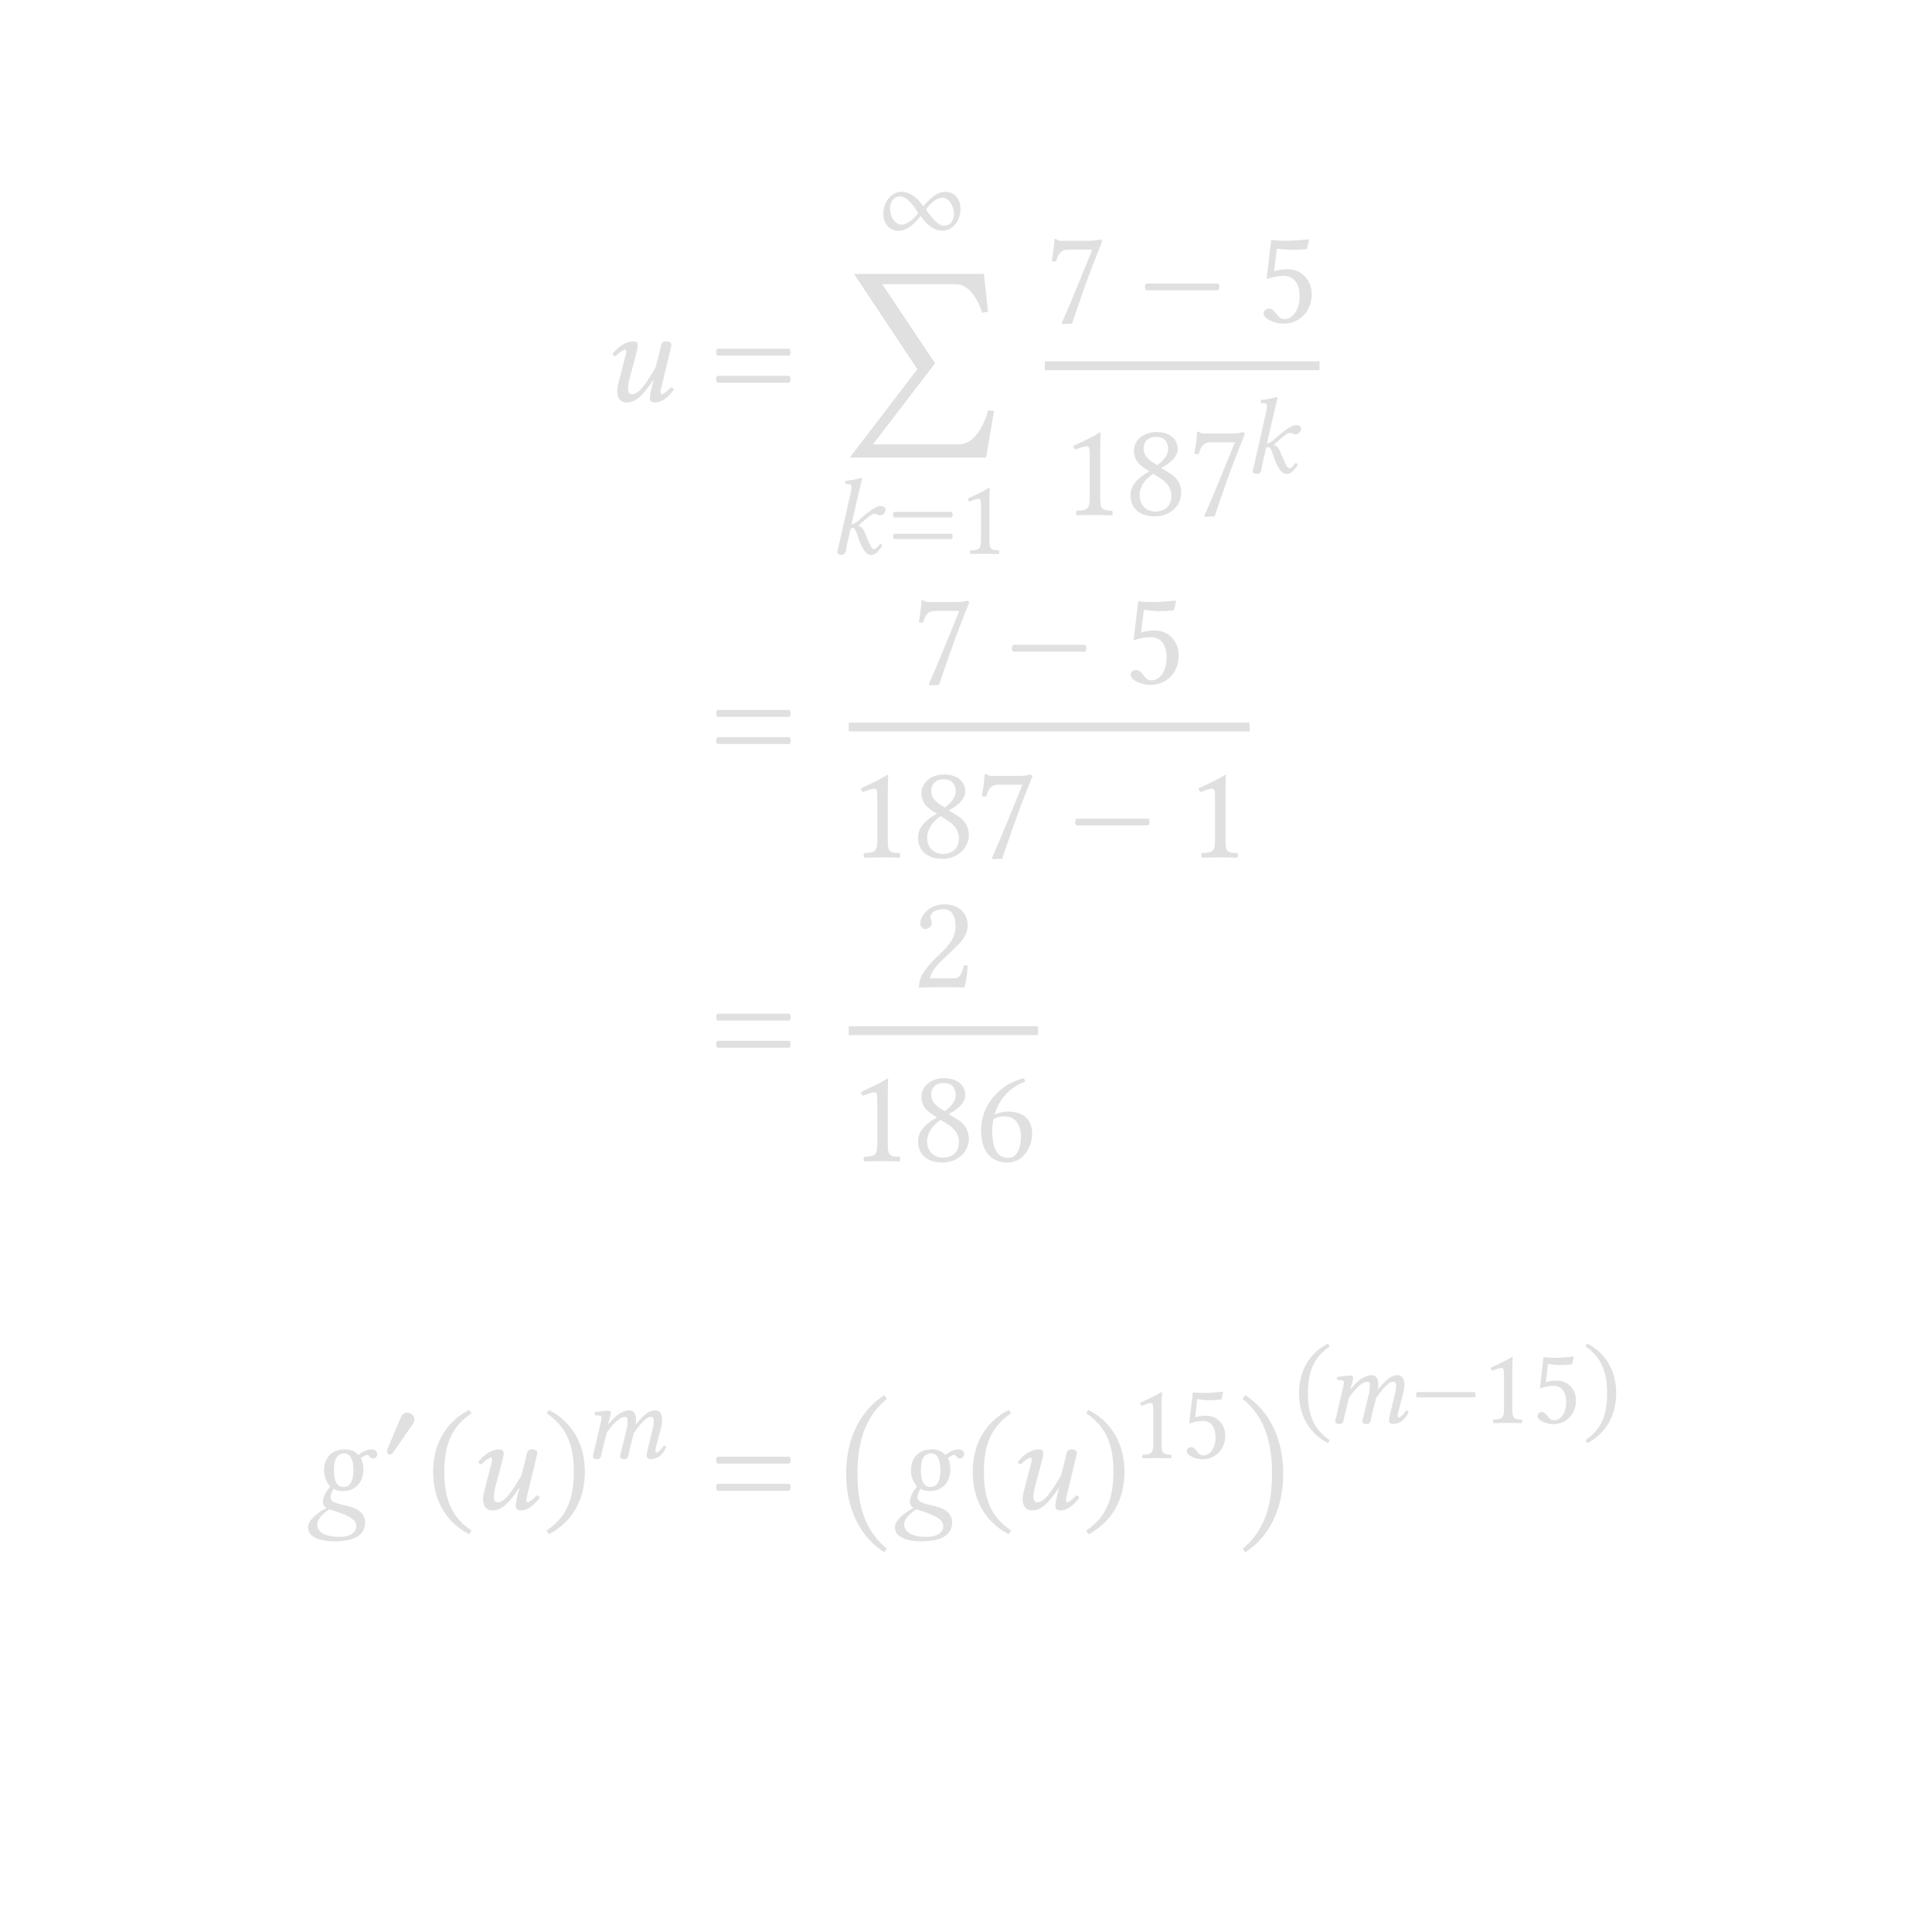 <?xml version="1.0" encoding="UTF-8"?>
<svg xmlns="http://www.w3.org/2000/svg" xmlns:xlink="http://www.w3.org/1999/xlink" width="170.079pt" height="170.079pt" viewBox="0 0 170.079 170.079">
<defs>
<g>
<g id="glyph-0-0">
<path d="M 5.266 -4.203 C 5.312 -4.422 5.422 -4.781 5.422 -4.922 C 5.422 -5.125 5.312 -5.25 4.922 -5.25 C 4.469 -5.25 4.5 -4.719 4.375 -4.266 L 4.031 -2.953 C 3.141 -1.453 2.562 -0.594 1.953 -0.594 C 1.75 -0.594 1.609 -0.719 1.609 -1.047 C 1.609 -1.234 1.625 -1.484 1.703 -1.812 L 2.219 -3.75 C 2.312 -4.141 2.469 -4.625 2.469 -4.859 C 2.469 -5.078 2.406 -5.25 2.047 -5.25 C 1.469 -5.25 0.781 -4.844 0.234 -4.141 C 0.281 -4.031 0.344 -3.938 0.516 -3.938 C 0.828 -4.297 1.219 -4.531 1.344 -4.531 C 1.422 -4.531 1.453 -4.469 1.453 -4.328 C 1.453 -4.219 1.391 -3.953 1.297 -3.641 L 0.781 -1.641 C 0.688 -1.328 0.656 -1.062 0.656 -0.844 C 0.656 -0.156 1.047 0.125 1.453 0.125 C 2.391 0.125 2.984 -0.625 3.844 -1.859 L 3.875 -1.844 L 3.734 -1.375 C 3.641 -0.984 3.531 -0.5 3.531 -0.281 C 3.531 -0.047 3.625 0.125 3.984 0.125 C 4.547 0.125 5.094 -0.281 5.641 -0.984 C 5.609 -1.094 5.531 -1.188 5.359 -1.188 C 5.062 -0.844 4.703 -0.594 4.594 -0.594 C 4.5 -0.594 4.469 -0.656 4.469 -0.797 C 4.469 -0.906 4.531 -1.172 4.609 -1.484 Z M 5.266 -4.203 "/>
</g>
<g id="glyph-0-1">
<path d="M 0.703 -2.219 C 0.562 -2.062 0.562 -1.75 0.703 -1.609 L 7.047 -1.609 C 7.188 -1.75 7.188 -2.062 7.047 -2.219 Z M 0.703 -4.609 C 0.562 -4.453 0.562 -4.141 0.703 -4 L 7.047 -4 C 7.188 -4.141 7.188 -4.453 7.047 -4.609 Z M 0.703 -4.609 "/>
</g>
<g id="glyph-0-2">
<path d="M 7.031 -2.688 L 1.078 5.094 L 13.078 5.094 L 13.781 0.984 L 13.266 0.938 C 13.234 1.062 12.484 3.922 10.719 3.922 L 3.125 3.922 L 8.578 -3.188 L 8.594 -3.203 L 3.938 -10.172 L 10.422 -10.172 C 11.859 -10.172 12.609 -8.125 12.734 -7.656 L 13.25 -7.75 L 12.891 -11.078 L 1.453 -11.078 Z M 7.031 -2.688 "/>
</g>
<g id="glyph-0-3">
<path d="M 2.031 -6.391 L 4.172 -6.391 C 3.234 -4.078 2.297 -1.75 1.484 0.078 L 1.578 0.156 L 2.391 0.125 C 3.078 -1.906 3.734 -3.891 5.062 -7.156 L 4.875 -7.297 C 4.672 -7.25 4.406 -7.172 3.953 -7.172 L 1.5 -7.172 C 1.094 -7.172 1.109 -7.297 0.891 -7.344 C 0.859 -7.344 0.844 -7.344 0.844 -7.297 C 0.844 -6.734 0.703 -6.016 0.609 -5.391 C 0.734 -5.359 0.859 -5.344 0.984 -5.359 C 1.25 -6.312 1.656 -6.391 2.031 -6.391 Z M 2.031 -6.391 "/>
</g>
<g id="glyph-0-4">
<path d="M 0.703 -3.406 C 0.562 -3.266 0.562 -2.953 0.703 -2.812 L 7.047 -2.812 C 7.188 -2.953 7.188 -3.266 7.047 -3.406 Z M 0.703 -3.406 "/>
</g>
<g id="glyph-0-5">
<path d="M 3.812 -2.266 C 3.812 -1.125 3.219 -0.281 2.5 -0.281 C 2.047 -0.281 1.891 -0.578 1.703 -0.828 C 1.547 -1.031 1.344 -1.203 1.094 -1.203 C 0.875 -1.203 0.641 -1 0.641 -0.766 C 0.641 -0.281 1.656 0.125 2.344 0.125 C 3.828 0.125 4.875 -0.969 4.875 -2.469 C 4.875 -3.641 4.078 -4.672 2.734 -4.672 C 2.219 -4.672 1.781 -4.562 1.562 -4.484 L 1.812 -6.484 C 2.25 -6.438 2.625 -6.375 3.203 -6.375 C 3.562 -6.375 3.969 -6.391 4.453 -6.438 L 4.656 -7.25 L 4.562 -7.297 C 3.891 -7.234 3.234 -7.172 2.609 -7.172 C 2.156 -7.172 1.734 -7.203 1.312 -7.234 L 0.906 -3.797 C 1.547 -4.031 2 -4.078 2.422 -4.078 C 3.203 -4.078 3.812 -3.562 3.812 -2.266 Z M 3.812 -2.266 "/>
</g>
<g id="glyph-0-6">
<path d="M 3.438 -1.453 L 3.438 -5.609 C 3.438 -6.328 3.453 -7.047 3.484 -7.203 C 3.484 -7.266 3.453 -7.266 3.406 -7.266 C 2.75 -6.859 2.109 -6.562 1.062 -6.078 C 1.094 -5.938 1.141 -5.828 1.25 -5.75 C 1.797 -5.969 2.062 -6.047 2.281 -6.047 C 2.484 -6.047 2.516 -5.766 2.516 -5.359 L 2.516 -1.453 C 2.516 -0.469 2.203 -0.406 1.359 -0.375 C 1.297 -0.297 1.297 -0.047 1.359 0.031 C 1.953 0.016 2.375 0 3.031 0 C 3.594 0 3.891 0.016 4.484 0.031 C 4.547 -0.047 4.547 -0.297 4.484 -0.375 C 3.641 -0.406 3.438 -0.469 3.438 -1.453 Z M 3.438 -1.453 "/>
</g>
<g id="glyph-0-7">
<path d="M 4.703 -5.797 C 4.703 -6.656 4.031 -7.297 2.859 -7.297 C 1.641 -7.297 0.844 -6.562 0.844 -5.641 C 0.844 -4.969 1.172 -4.484 1.906 -4.031 L 2.219 -3.844 C 1.859 -3.656 1.547 -3.438 1.25 -3.172 C 0.75 -2.75 0.547 -2.219 0.547 -1.75 C 0.547 -0.531 1.406 0.125 2.672 0.125 C 4.25 0.125 5.016 -1.031 5.016 -1.938 C 5.016 -2.625 4.703 -3.234 4.078 -3.625 L 3.234 -4.141 C 3.797 -4.406 4.703 -5.031 4.703 -5.797 Z M 2.703 -0.297 C 2.156 -0.297 1.344 -0.672 1.344 -1.75 C 1.344 -2.109 1.5 -2.938 2.531 -3.625 L 3.094 -3.281 C 3.844 -2.828 4.141 -2.266 4.141 -1.703 C 4.141 -0.5 3.234 -0.297 2.703 -0.297 Z M 2.797 -6.875 C 3.578 -6.875 3.859 -6.359 3.859 -5.812 C 3.859 -5.156 3.234 -4.625 2.906 -4.391 L 2.531 -4.609 C 1.781 -5.109 1.703 -5.5 1.703 -5.875 C 1.703 -6.422 2.078 -6.875 2.797 -6.875 Z M 2.797 -6.875 "/>
</g>
<g id="glyph-0-8">
<path d="M 0.734 -5.594 C 0.734 -5.344 0.953 -5.125 1.203 -5.125 C 1.406 -5.125 1.766 -5.344 1.766 -5.609 C 1.766 -5.703 1.75 -5.766 1.719 -5.859 C 1.703 -5.938 1.625 -6.047 1.625 -6.141 C 1.625 -6.438 1.938 -6.875 2.812 -6.875 C 3.234 -6.875 3.844 -6.578 3.844 -5.422 C 3.844 -4.656 3.578 -4.047 2.875 -3.328 L 1.984 -2.453 C 0.812 -1.25 0.625 -0.688 0.625 0.031 C 0.625 0.031 1.234 0 1.609 0 L 3.703 0 C 4.094 0 4.641 0.031 4.641 0.031 C 4.797 -0.609 4.906 -1.5 4.922 -1.859 C 4.859 -1.922 4.703 -1.953 4.578 -1.922 C 4.375 -1.078 4.172 -0.781 3.734 -0.781 L 1.609 -0.781 C 1.609 -1.344 2.438 -2.156 2.5 -2.219 L 3.703 -3.375 C 4.391 -4.047 4.906 -4.562 4.906 -5.469 C 4.906 -6.766 3.844 -7.297 2.875 -7.297 C 1.547 -7.297 0.734 -6.312 0.734 -5.594 Z M 0.734 -5.594 "/>
</g>
<g id="glyph-0-9">
<path d="M 1.719 -4.094 C 2.047 -5.188 2.812 -6.391 4.406 -7 C 4.406 -7.141 4.344 -7.25 4.25 -7.297 C 3.047 -6.938 2.312 -6.438 1.641 -5.672 C 0.891 -4.812 0.531 -3.719 0.531 -2.766 C 0.531 -0.344 1.906 0.125 2.828 0.125 C 4.391 0.125 5.031 -1.391 5.031 -2.422 C 5.031 -3.438 4.484 -4.359 2.859 -4.359 C 2.547 -4.359 2.078 -4.266 1.719 -4.094 Z M 1.609 -3.672 C 2.016 -3.938 2.406 -3.938 2.609 -3.938 C 3.781 -3.938 4.047 -2.797 4.047 -2.203 C 4.047 -0.891 3.531 -0.281 2.953 -0.281 C 2.203 -0.281 1.516 -0.688 1.516 -2.734 C 1.516 -3.016 1.547 -3.328 1.609 -3.672 Z M 1.609 -3.672 "/>
</g>
<g id="glyph-0-10">
<path d="M 5.109 -3.484 C 5.109 -3.797 5.047 -4.234 4.875 -4.469 C 5.062 -4.641 5.359 -4.766 5.438 -4.766 C 5.547 -4.766 5.578 -4.703 5.625 -4.656 C 5.672 -4.547 5.766 -4.453 5.953 -4.453 C 6.172 -4.453 6.328 -4.609 6.328 -4.844 C 6.328 -5.062 6.125 -5.25 5.859 -5.25 C 5.547 -5.25 5.094 -5.125 4.672 -4.75 C 4.406 -5.062 4.031 -5.25 3.5 -5.25 C 2.156 -5.25 1.641 -4.344 1.641 -3.375 C 1.641 -2.859 1.859 -2.359 2.188 -1.969 C 1.891 -1.656 1.547 -1.094 1.547 -0.672 C 1.547 -0.547 1.547 -0.281 1.859 -0.094 C 1.219 0.25 0.234 0.906 0.234 1.625 C 0.234 2.594 1.562 2.844 2.531 2.844 C 4.172 2.844 5.266 2.375 5.266 1.188 C 5.266 0.422 4.688 0.031 4.047 -0.172 C 3.078 -0.453 2.219 -0.484 2.219 -1.047 C 2.219 -1.297 2.375 -1.578 2.484 -1.781 C 2.672 -1.656 2.969 -1.578 3.297 -1.578 C 4.344 -1.578 5.109 -2.297 5.109 -3.484 Z M 2.078 0.031 C 2.297 0.078 3.125 0.344 3.531 0.531 C 4.203 0.844 4.484 1.094 4.484 1.516 C 4.484 1.969 4.078 2.453 3.031 2.453 C 1.688 2.453 1.047 2.016 1.047 1.344 C 1.047 0.781 1.781 0.25 2.078 0.031 Z M 4.234 -3.484 C 4.234 -2.734 4.078 -1.938 3.359 -1.938 C 2.625 -1.938 2.516 -2.797 2.516 -3.375 C 2.516 -4.234 2.672 -4.891 3.453 -4.891 C 3.969 -4.891 4.234 -4.297 4.234 -3.484 Z M 4.234 -3.484 "/>
</g>
<g id="glyph-0-11">
<path d="M 0.516 -3.281 C 0.516 -0.641 1.766 1.234 3.688 2.219 L 3.891 1.891 C 2.141 0.734 1.5 -0.875 1.5 -3.281 C 1.5 -5.656 2.141 -7.25 3.891 -8.422 L 3.688 -8.719 C 1.766 -7.75 0.516 -5.875 0.516 -3.281 Z M 0.516 -3.281 "/>
</g>
<g id="glyph-0-12">
<path d="M 3.734 -3.281 C 3.734 -5.875 2.484 -7.75 0.562 -8.719 L 0.375 -8.422 C 2.109 -7.25 2.766 -5.656 2.766 -3.281 C 2.766 -0.875 2.109 0.734 0.375 1.891 L 0.562 2.219 C 2.484 1.234 3.734 -0.641 3.734 -3.281 Z M 3.734 -3.281 "/>
</g>
<g id="glyph-0-13">
<path d="M 0.969 -3.266 C 0.969 0.047 2.375 2.422 4.328 3.656 L 4.547 3.344 C 2.766 1.875 1.969 -0.203 1.969 -3.266 C 1.969 -6.312 2.766 -8.375 4.547 -9.844 L 4.328 -10.172 C 2.375 -8.922 0.969 -6.562 0.969 -3.266 Z M 0.969 -3.266 "/>
</g>
<g id="glyph-0-14">
<path d="M 4.047 -3.266 C 4.047 -6.562 2.656 -8.922 0.703 -10.172 L 0.484 -9.844 C 2.266 -8.375 3.062 -6.312 3.062 -3.266 C 3.062 -0.203 2.266 1.875 0.484 3.344 L 0.703 3.656 C 2.656 2.422 4.047 0.047 4.047 -3.266 Z M 4.047 -3.266 "/>
</g>
<g id="glyph-1-0">
<path d="M 7.156 -2.703 C 7.156 -3.562 6.688 -4.234 5.797 -4.234 C 5.047 -4.234 4.328 -3.5 3.875 -2.953 C 3.484 -3.578 2.75 -4.234 1.984 -4.234 C 0.984 -4.234 0.359 -3.234 0.359 -2.328 C 0.359 -1.281 1.031 -0.797 1.734 -0.797 C 2.438 -0.797 3.25 -1.547 3.641 -2.109 C 4.078 -1.469 4.734 -0.812 5.547 -0.812 C 6.531 -0.812 7.156 -1.781 7.156 -2.703 Z M 3.422 -2.359 C 3.188 -1.969 2.484 -1.344 1.984 -1.344 C 1.312 -1.344 0.953 -2.125 0.953 -2.766 C 0.953 -3.359 1.266 -3.828 1.875 -3.828 C 2.453 -3.828 3.172 -2.844 3.422 -2.359 Z M 6.578 -2.297 C 6.578 -1.719 6.281 -1.25 5.672 -1.25 C 5.109 -1.25 4.422 -2.234 4.109 -2.672 C 4.344 -3.062 5.047 -3.719 5.531 -3.719 C 6.219 -3.719 6.578 -2.875 6.578 -2.297 Z M 6.578 -2.297 "/>
</g>
<g id="glyph-1-1">
<path d="M 0.312 -0.688 C 0.266 -0.5 0.188 -0.266 0.188 -0.156 C 0.188 -0.016 0.281 0.094 0.578 0.094 C 0.953 0.094 0.953 -0.328 1.016 -0.688 L 1.375 -2.234 C 1.438 -2.266 1.516 -2.266 1.578 -2.266 C 1.656 -2.266 1.719 -2.203 1.766 -2.109 C 1.938 -1.812 2.047 -1.312 2.234 -0.891 C 2.547 -0.203 2.797 0.094 3.188 0.094 C 3.516 0.094 3.844 -0.203 4.156 -0.734 C 4.078 -0.812 4.047 -0.859 3.938 -0.859 C 3.75 -0.578 3.547 -0.406 3.438 -0.406 C 3.266 -0.406 3.188 -0.578 3.094 -0.766 C 2.828 -1.297 2.703 -1.656 2.578 -1.938 C 2.422 -2.234 2.359 -2.359 2.047 -2.453 L 2.047 -2.484 L 2.547 -2.922 C 3.016 -3.344 3.266 -3.516 3.469 -3.516 C 3.703 -3.516 3.672 -3.391 4 -3.391 C 4.125 -3.391 4.438 -3.562 4.438 -3.859 C 4.438 -4.125 4.234 -4.203 3.969 -4.203 C 3.656 -4.203 3.078 -3.828 2.391 -3.219 L 2.016 -2.891 C 1.844 -2.75 1.641 -2.594 1.438 -2.594 L 2.125 -5.578 C 2.281 -6.203 2.375 -6.578 2.375 -6.578 C 2.375 -6.641 2.344 -6.672 2.25 -6.672 C 2 -6.578 1.312 -6.453 0.922 -6.422 L 0.891 -6.203 C 0.891 -6.172 0.906 -6.156 0.938 -6.156 L 1.234 -6.125 C 1.359 -6.125 1.438 -6.078 1.438 -5.859 C 1.438 -5.75 1.422 -5.594 1.375 -5.391 Z M 0.312 -0.688 "/>
</g>
<g id="glyph-1-2">
<path d="M 0.562 -1.766 C 0.453 -1.656 0.453 -1.406 0.562 -1.297 L 5.625 -1.297 C 5.75 -1.406 5.75 -1.656 5.625 -1.766 Z M 0.562 -3.688 C 0.453 -3.562 0.453 -3.312 0.562 -3.203 L 5.625 -3.203 C 5.75 -3.312 5.75 -3.562 5.625 -3.688 Z M 0.562 -3.688 "/>
</g>
<g id="glyph-1-3">
<path d="M 2.75 -1.172 L 2.75 -4.484 C 2.75 -5.062 2.766 -5.641 2.781 -5.766 C 2.781 -5.812 2.766 -5.812 2.719 -5.812 C 2.203 -5.484 1.688 -5.25 0.844 -4.859 C 0.875 -4.75 0.906 -4.656 1 -4.594 C 1.438 -4.781 1.641 -4.844 1.828 -4.844 C 1.984 -4.844 2.016 -4.609 2.016 -4.281 L 2.016 -1.172 C 2.016 -0.375 1.766 -0.328 1.094 -0.297 C 1.031 -0.234 1.031 -0.031 1.094 0.016 C 1.562 0.016 1.906 0 2.422 0 C 2.875 0 3.109 0.016 3.578 0.016 C 3.641 -0.031 3.641 -0.234 3.578 -0.297 C 2.922 -0.328 2.75 -0.375 2.75 -1.172 Z M 2.75 -1.172 "/>
</g>
<g id="glyph-1-4">
<path d="M 2.906 -3.016 C 3.109 -3.328 3.094 -3.734 2.672 -3.938 C 2.25 -4.141 1.938 -3.875 1.844 -3.578 L 0.656 -0.781 C 0.625 -0.719 0.625 -0.625 0.625 -0.562 C 0.625 -0.422 0.75 -0.312 0.906 -0.312 C 0.984 -0.312 1.094 -0.375 1.141 -0.469 Z M 2.906 -3.016 "/>
</g>
<g id="glyph-1-5">
<path d="M 0.859 -3.062 L 0.312 -0.688 C 0.266 -0.5 0.188 -0.266 0.188 -0.156 C 0.188 -0.016 0.281 0.094 0.578 0.094 C 0.953 0.094 0.922 -0.328 1.016 -0.688 L 1.406 -2.234 C 2.156 -3.312 2.688 -3.625 3 -3.625 C 3.188 -3.625 3.234 -3.562 3.234 -3.266 C 3.234 -3.156 3.234 -2.922 3.172 -2.625 L 2.703 -0.688 C 2.656 -0.5 2.578 -0.266 2.578 -0.156 C 2.578 -0.016 2.672 0.094 2.969 0.094 C 3.344 0.094 3.328 -0.328 3.406 -0.688 L 3.781 -2.188 C 4.594 -3.328 4.969 -3.625 5.266 -3.625 C 5.453 -3.625 5.547 -3.562 5.547 -3.266 C 5.547 -3.172 5.531 -2.891 5.453 -2.594 L 5.094 -1.094 C 4.984 -0.703 4.922 -0.312 4.922 -0.219 C 4.922 -0.031 5.094 0.094 5.219 0.094 C 5.781 0.094 6.312 -0.188 6.641 -0.969 C 6.625 -1.047 6.547 -1.094 6.422 -1.094 C 6.203 -0.734 5.922 -0.484 5.75 -0.484 C 5.703 -0.484 5.688 -0.531 5.688 -0.578 C 5.688 -0.625 5.703 -0.859 5.734 -0.969 L 6.188 -2.672 C 6.25 -2.891 6.281 -3.188 6.281 -3.359 C 6.281 -3.969 6 -4.203 5.703 -4.203 C 5.016 -4.203 4.5 -3.609 3.938 -2.922 C 3.969 -3.062 3.984 -3.234 3.984 -3.359 C 3.984 -4.031 3.688 -4.203 3.422 -4.203 C 2.734 -4.203 2.109 -3.688 1.547 -2.969 L 1.531 -2.969 L 1.547 -3.062 C 1.641 -3.438 1.766 -3.812 1.766 -3.969 C 1.766 -4.109 1.688 -4.172 1.562 -4.172 C 1.266 -4.172 0.828 -4.109 0.375 -4.047 C 0.312 -3.969 0.328 -3.859 0.391 -3.781 L 0.781 -3.75 C 0.891 -3.734 0.953 -3.656 0.953 -3.562 C 0.953 -3.469 0.922 -3.344 0.859 -3.062 Z M 0.859 -3.062 "/>
</g>
<g id="glyph-1-6">
<path d="M 3.047 -1.812 C 3.047 -0.906 2.578 -0.234 2 -0.234 C 1.641 -0.234 1.516 -0.469 1.375 -0.656 C 1.25 -0.828 1.078 -0.969 0.875 -0.969 C 0.703 -0.969 0.516 -0.797 0.516 -0.609 C 0.516 -0.219 1.328 0.109 1.875 0.109 C 3.062 0.109 3.906 -0.781 3.906 -1.984 C 3.906 -2.906 3.266 -3.734 2.188 -3.734 C 1.781 -3.734 1.422 -3.656 1.25 -3.578 L 1.438 -5.188 C 1.797 -5.141 2.109 -5.094 2.562 -5.094 C 2.844 -5.094 3.172 -5.109 3.562 -5.156 L 3.719 -5.797 L 3.656 -5.844 C 3.109 -5.781 2.594 -5.734 2.078 -5.734 C 1.734 -5.734 1.391 -5.75 1.047 -5.781 L 0.734 -3.031 C 1.234 -3.219 1.594 -3.266 1.938 -3.266 C 2.562 -3.266 3.047 -2.844 3.047 -1.812 Z M 3.047 -1.812 "/>
</g>
<g id="glyph-1-7">
<path d="M 0.406 -2.625 C 0.406 -0.516 1.422 0.984 2.953 1.781 L 3.109 1.516 C 1.719 0.594 1.188 -0.703 1.188 -2.625 C 1.188 -4.516 1.719 -5.797 3.109 -6.734 L 2.953 -6.984 C 1.422 -6.203 0.406 -4.703 0.406 -2.625 Z M 0.406 -2.625 "/>
</g>
<g id="glyph-1-8">
<path d="M 0.562 -2.719 C 0.453 -2.609 0.453 -2.359 0.562 -2.25 L 5.625 -2.25 C 5.75 -2.359 5.75 -2.609 5.625 -2.719 Z M 0.562 -2.719 "/>
</g>
<g id="glyph-1-9">
<path d="M 3 -2.625 C 3 -4.703 1.984 -6.203 0.453 -6.984 L 0.297 -6.734 C 1.688 -5.797 2.203 -4.516 2.203 -2.625 C 2.203 -0.703 1.688 0.594 0.297 1.516 L 0.453 1.781 C 1.984 0.984 3 -0.516 3 -2.625 Z M 3 -2.625 "/>
</g>
</g>
</defs>
<g fill="rgb(87.799%, 87.799%, 87.799%)" fill-opacity="1">
<use xlink:href="#glyph-0-0" x="53.679" y="35.304"/>
</g>
<g fill="rgb(87.799%, 87.799%, 87.799%)" fill-opacity="1">
<use xlink:href="#glyph-0-1" x="62.442" y="35.304"/>
</g>
<g fill="rgb(87.799%, 87.799%, 87.799%)" fill-opacity="1">
<use xlink:href="#glyph-1-0" x="77.402" y="21.119"/>
</g>
<g fill="rgb(87.799%, 87.799%, 87.799%)" fill-opacity="1">
<use xlink:href="#glyph-0-2" x="73.726" y="35.19"/>
</g>
<g fill="rgb(87.799%, 87.799%, 87.799%)" fill-opacity="1">
<use xlink:href="#glyph-1-1" x="73.519" y="48.752"/>
</g>
<g fill="rgb(87.799%, 87.799%, 87.799%)" fill-opacity="1">
<use xlink:href="#glyph-1-2" x="78.148" y="48.752"/>
<use xlink:href="#glyph-1-3" x="84.346" y="48.752"/>
</g>
<g fill="rgb(87.799%, 87.799%, 87.799%)" fill-opacity="1">
<use xlink:href="#glyph-0-3" x="91.981" y="28.37"/>
</g>
<g fill="rgb(87.799%, 87.799%, 87.799%)" fill-opacity="1">
<use xlink:href="#glyph-0-4" x="100.194" y="28.37"/>
</g>
<g fill="rgb(87.799%, 87.799%, 87.799%)" fill-opacity="1">
<use xlink:href="#glyph-0-5" x="110.595" y="28.37"/>
</g>
<path fill="none" stroke-width="0.777" stroke-linecap="butt" stroke-linejoin="miter" stroke="rgb(87.799%, 87.799%, 87.799%)" stroke-opacity="1" stroke-miterlimit="10" d="M -0.001 -0 L 24.179 -0 " transform="matrix(1, 0, 0, -1, 91.981, 32.195)"/>
<g fill="rgb(87.799%, 87.799%, 87.799%)" fill-opacity="1">
<use xlink:href="#glyph-0-6" x="93.418" y="45.333"/>
<use xlink:href="#glyph-0-7" x="98.977" y="45.333"/>
<use xlink:href="#glyph-0-3" x="104.536" y="45.333"/>
</g>
<g fill="rgb(87.799%, 87.799%, 87.799%)" fill-opacity="1">
<use xlink:href="#glyph-1-1" x="110.096" y="41.627"/>
</g>
<g fill="rgb(87.799%, 87.799%, 87.799%)" fill-opacity="1">
<use xlink:href="#glyph-0-1" x="62.451" y="67.107"/>
</g>
<g fill="rgb(87.799%, 87.799%, 87.799%)" fill-opacity="1">
<use xlink:href="#glyph-0-3" x="80.274" y="60.173"/>
</g>
<g fill="rgb(87.799%, 87.799%, 87.799%)" fill-opacity="1">
<use xlink:href="#glyph-0-4" x="88.487" y="60.173"/>
</g>
<g fill="rgb(87.799%, 87.799%, 87.799%)" fill-opacity="1">
<use xlink:href="#glyph-0-5" x="98.888" y="60.173"/>
</g>
<path fill="none" stroke-width="0.777" stroke-linecap="butt" stroke-linejoin="miter" stroke="rgb(87.799%, 87.799%, 87.799%)" stroke-opacity="1" stroke-miterlimit="10" d="M -0 -0.001 L 35.297 -0.001 " transform="matrix(1, 0, 0, -1, 74.715, 63.999)"/>
<g fill="rgb(87.799%, 87.799%, 87.799%)" fill-opacity="1">
<use xlink:href="#glyph-0-6" x="74.715" y="75.476"/>
<use xlink:href="#glyph-0-7" x="80.274" y="75.476"/>
<use xlink:href="#glyph-0-3" x="85.833" y="75.476"/>
</g>
<g fill="rgb(87.799%, 87.799%, 87.799%)" fill-opacity="1">
<use xlink:href="#glyph-0-4" x="94.047" y="75.476"/>
</g>
<g fill="rgb(87.799%, 87.799%, 87.799%)" fill-opacity="1">
<use xlink:href="#glyph-0-6" x="104.448" y="75.476"/>
</g>
<g fill="rgb(87.799%, 87.799%, 87.799%)" fill-opacity="1">
<use xlink:href="#glyph-0-1" x="62.451" y="93.843"/>
</g>
<g fill="rgb(87.799%, 87.799%, 87.799%)" fill-opacity="1">
<use xlink:href="#glyph-0-8" x="80.274" y="86.909"/>
</g>
<path fill="none" stroke-width="0.777" stroke-linecap="butt" stroke-linejoin="miter" stroke="rgb(87.799%, 87.799%, 87.799%)" stroke-opacity="1" stroke-miterlimit="10" d="M -0 0.001 L 16.676 0.001 " transform="matrix(1, 0, 0, -1, 74.715, 90.735)"/>
<g fill="rgb(87.799%, 87.799%, 87.799%)" fill-opacity="1">
<use xlink:href="#glyph-0-6" x="74.715" y="102.212"/>
<use xlink:href="#glyph-0-7" x="80.274" y="102.212"/>
<use xlink:href="#glyph-0-9" x="85.833" y="102.212"/>
</g>
<g fill="rgb(87.799%, 87.799%, 87.799%)" fill-opacity="1">
<use xlink:href="#glyph-0-10" x="26.883" y="132.842"/>
</g>
<g fill="rgb(87.799%, 87.799%, 87.799%)" fill-opacity="1">
<use xlink:href="#glyph-1-4" x="33.446" y="128.359"/>
</g>
<g fill="rgb(87.799%, 87.799%, 87.799%)" fill-opacity="1">
<use xlink:href="#glyph-0-11" x="37.613" y="132.842"/>
<use xlink:href="#glyph-0-0" x="41.869" y="132.842"/>
</g>
<g fill="rgb(87.799%, 87.799%, 87.799%)" fill-opacity="1">
<use xlink:href="#glyph-0-12" x="47.751" y="132.842"/>
</g>
<g fill="rgb(87.799%, 87.799%, 87.799%)" fill-opacity="1">
<use xlink:href="#glyph-1-5" x="52.008" y="128.359"/>
</g>
<g fill="rgb(87.799%, 87.799%, 87.799%)" fill-opacity="1">
<use xlink:href="#glyph-0-1" x="62.451" y="132.842"/>
</g>
<g fill="rgb(87.799%, 87.799%, 87.799%)" fill-opacity="1">
<use xlink:href="#glyph-0-13" x="73.519" y="132.992"/>
</g>
<g fill="rgb(87.799%, 87.799%, 87.799%)" fill-opacity="1">
<use xlink:href="#glyph-0-10" x="78.552" y="132.842"/>
</g>
<g fill="rgb(87.799%, 87.799%, 87.799%)" fill-opacity="1">
<use xlink:href="#glyph-0-11" x="85.115" y="132.842"/>
<use xlink:href="#glyph-0-0" x="89.371" y="132.842"/>
</g>
<g fill="rgb(87.799%, 87.799%, 87.799%)" fill-opacity="1">
<use xlink:href="#glyph-0-12" x="95.253" y="132.842"/>
</g>
<g fill="rgb(87.799%, 87.799%, 87.799%)" fill-opacity="1">
<use xlink:href="#glyph-1-3" x="99.51" y="128.359"/>
<use xlink:href="#glyph-1-6" x="103.957" y="128.359"/>
</g>
<g fill="rgb(87.799%, 87.799%, 87.799%)" fill-opacity="1">
<use xlink:href="#glyph-0-14" x="108.918" y="132.992"/>
</g>
<g fill="rgb(87.799%, 87.799%, 87.799%)" fill-opacity="1">
<use xlink:href="#glyph-1-7" x="113.951" y="125.265"/>
<use xlink:href="#glyph-1-5" x="117.356" y="125.265"/>
</g>
<g fill="rgb(87.799%, 87.799%, 87.799%)" fill-opacity="1">
<use xlink:href="#glyph-1-8" x="124.185" y="125.265"/>
<use xlink:href="#glyph-1-3" x="130.382" y="125.265"/>
<use xlink:href="#glyph-1-6" x="134.83" y="125.265"/>
<use xlink:href="#glyph-1-9" x="139.277" y="125.265"/>
</g>
</svg>
